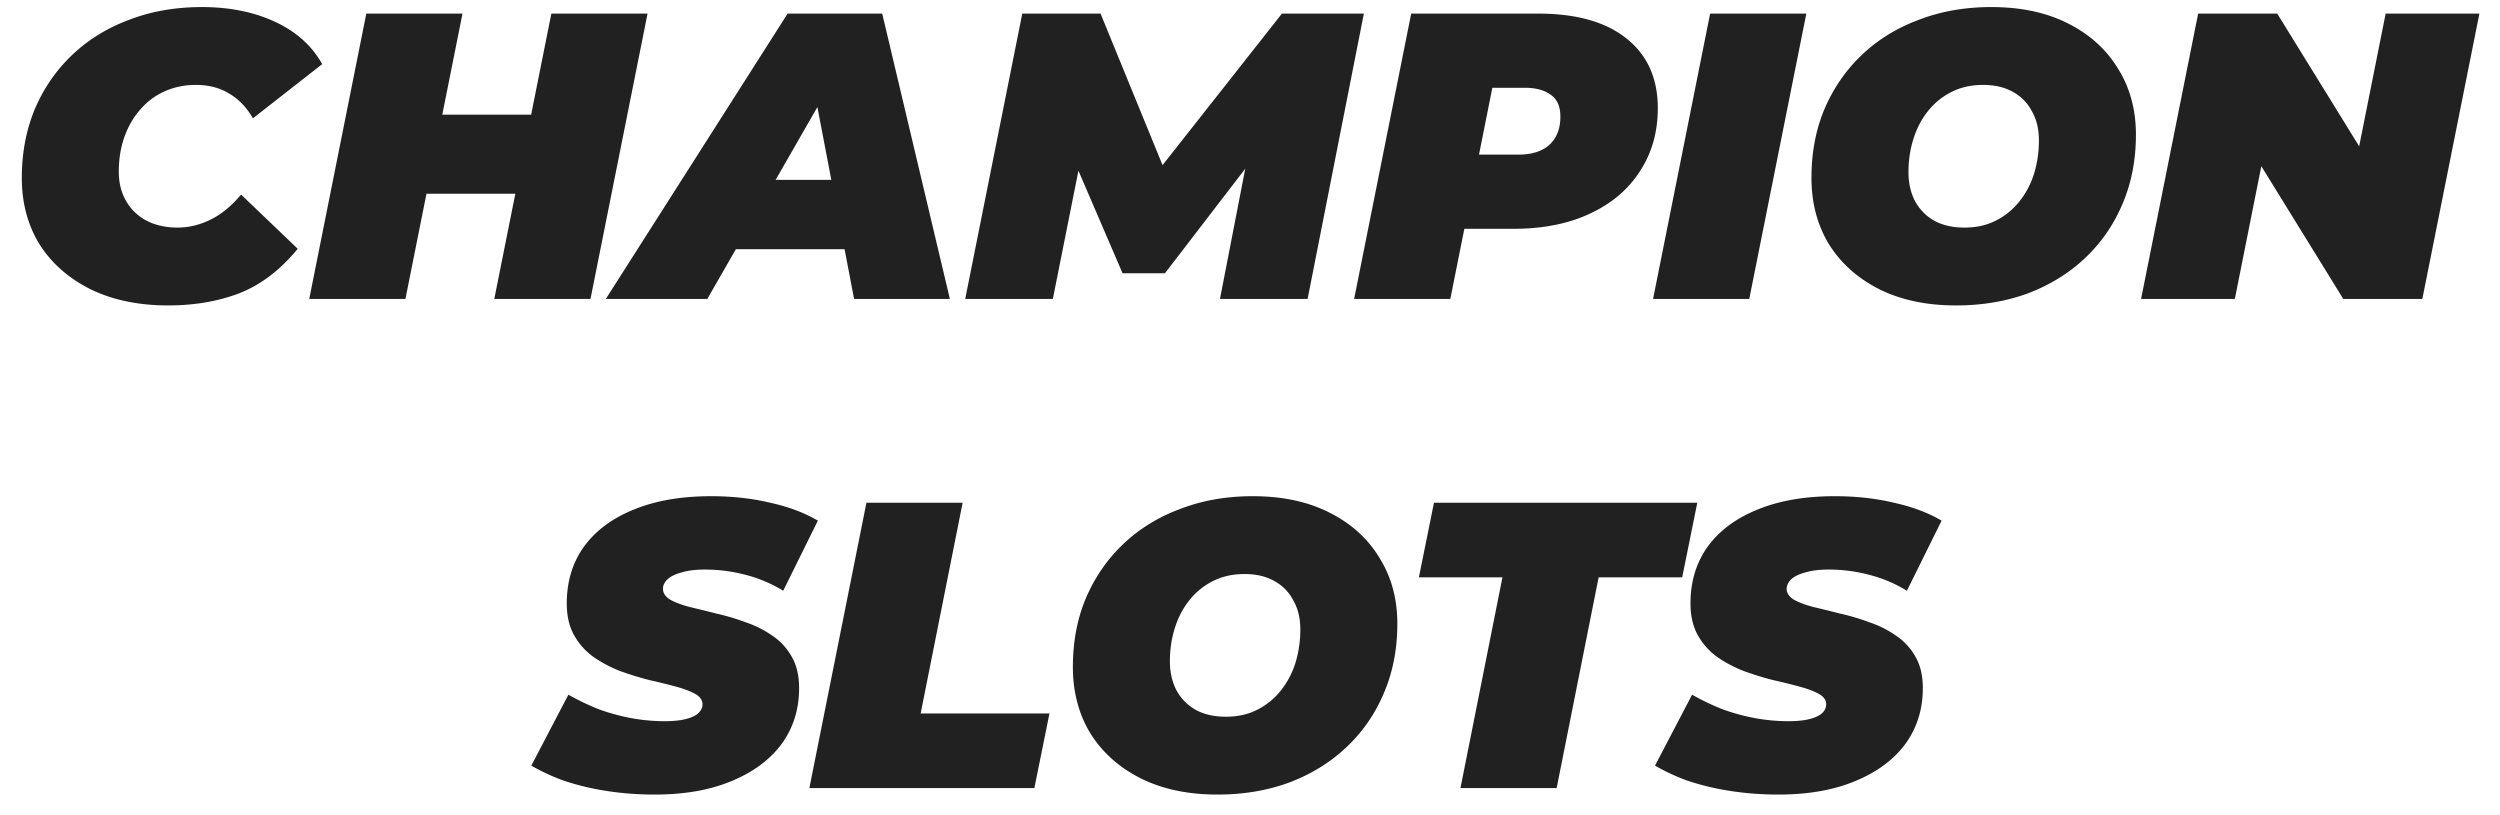 <?xml version="1.0" encoding="UTF-8"?>
<svg xmlns="http://www.w3.org/2000/svg" width="92" height="30" fill="none" viewBox="0 0 92 30">
  <path fill="#212121" d="M6.188 11.24c-1.08 0-2.026-.195-2.835-.585-.81-.4-1.44-.95-1.89-1.65-.44-.71-.66-1.53-.66-2.46 0-.92.16-1.765.48-2.535.33-.77.79-1.435 1.38-1.995.59-.56 1.29-.99 2.1-1.29.81-.31 1.7-.465 2.67-.465 1.01 0 1.905.18 2.684.54.78.36 1.36.88 1.74 1.56l-2.55 1.995c-.22-.39-.505-.69-.854-.9-.35-.22-.765-.33-1.245-.33-.42 0-.806.08-1.155.24-.34.15-.635.37-.885.66-.25.28-.446.615-.586 1.005-.14.39-.21.82-.21 1.29 0 .41.09.77.27 1.08.18.31.43.55.75.72.33.17.71.255 1.14.255.41 0 .81-.095 1.2-.285.4-.19.78-.5 1.14-.93l2.085 1.995c-.64.78-1.355 1.325-2.145 1.635-.78.3-1.654.45-2.624.45ZM20.29.5h3.54L21.73 11h-3.54L20.29.5ZM14.92 11h-3.54L13.48.5h3.54L14.92 11Zm4.275-3.87H15.46l.585-2.91h3.735l-.585 2.91Zm3.1 3.87L28.985.5h3.48l2.49 10.5H31.43l-1.695-8.865h1.38L26.03 11h-3.735Zm3.09-1.83 1.41-2.55h4.83l.39 2.55h-6.63ZM35.52 11 37.62.5h2.88l2.805 6.855h-1.53L47.175.5h3.015L48.12 11h-3.225l1.095-5.64.51-.03-3.63 4.725h-1.56l-2.04-4.74.6.045L38.745 11H35.52Zm14.312 0 2.1-10.5h4.665c1.41 0 2.495.305 3.255.915.77.61 1.155 1.465 1.155 2.565 0 .88-.22 1.655-.66 2.325-.43.67-1.045 1.19-1.845 1.56-.79.37-1.725.555-2.805.555h-3.39l1.89-1.545L53.372 11h-3.54Zm4.275-3.705L52.862 5.69h3.015c.49 0 .87-.12 1.14-.36.27-.25.405-.595.405-1.035 0-.38-.12-.65-.36-.81-.23-.17-.55-.255-.96-.255h-2.745l1.89-1.65-1.14 5.715ZM60.833 11l2.1-10.5h3.54l-2.1 10.5h-3.54Zm11.154.24c-1.09 0-2.035-.2-2.835-.6-.79-.4-1.405-.95-1.845-1.65-.43-.71-.645-1.525-.645-2.445 0-.93.16-1.775.48-2.535.33-.77.79-1.435 1.38-1.995.59-.56 1.29-.99 2.1-1.29.81-.31 1.695-.465 2.655-.465 1.09 0 2.03.2 2.82.6.8.4 1.415.955 1.845 1.665.44.7.66 1.51.66 2.43 0 .93-.165 1.78-.495 2.55-.32.76-.775 1.42-1.365 1.98s-1.29.995-2.1 1.305c-.81.3-1.695.45-2.655.45Zm.3-2.865c.44 0 .825-.085 1.155-.255.34-.17.63-.405.87-.705.24-.3.42-.64.54-1.02.12-.39.18-.8.18-1.23 0-.41-.085-.765-.255-1.065-.16-.31-.395-.55-.705-.72-.3-.17-.665-.255-1.095-.255-.43 0-.815.085-1.155.255-.34.17-.63.405-.87.705-.24.3-.42.645-.54 1.035-.12.38-.18.785-.18 1.215 0 .4.08.755.24 1.065.17.31.405.55.705.72.31.17.68.255 1.11.255ZM78.792 11l2.1-10.5h2.91l3.945 6.39h-1.23L87.792.5h3.45l-2.1 10.5h-2.91l-3.945-6.39h1.23L82.242 11h-3.45ZM24.097 29.24c-.62 0-1.215-.045-1.785-.135a9.388 9.388 0 0 1-1.56-.375 7.5 7.5 0 0 1-1.2-.555l1.365-2.61c.39.22.78.405 1.17.555.4.14.795.245 1.185.315.4.07.795.105 1.185.105.31 0 .565-.025.765-.075.21-.05.365-.12.465-.21.11-.1.165-.21.165-.33 0-.16-.09-.29-.27-.39-.18-.1-.42-.19-.72-.27-.29-.08-.615-.16-.975-.24-.35-.09-.705-.2-1.065-.33a4.67 4.67 0 0 1-.99-.525 2.453 2.453 0 0 1-.705-.795c-.18-.32-.27-.71-.27-1.17 0-.8.21-1.495.63-2.085.43-.59 1.04-1.045 1.83-1.365.8-.33 1.75-.495 2.85-.495.78 0 1.505.08 2.175.24.68.15 1.265.37 1.755.66l-1.275 2.58a4.99 4.99 0 0 0-1.38-.585c-.49-.13-.99-.195-1.5-.195-.34 0-.625.035-.855.105-.23.06-.405.145-.525.255-.11.11-.165.225-.165.345 0 .16.09.295.27.405.18.1.42.19.72.27.3.07.625.15.975.24.36.08.715.185 1.065.315.36.12.69.285.99.495.3.2.54.46.72.78.18.31.27.695.27 1.155 0 .78-.215 1.465-.645 2.055-.43.58-1.045 1.035-1.845 1.365-.79.33-1.73.495-2.82.495Zm5.688-.24 2.1-10.5h3.54l-1.545 7.755h4.74L38.065 29h-8.28Zm15.022.24c-1.09 0-2.035-.2-2.835-.6-.79-.4-1.405-.95-1.845-1.65-.43-.71-.645-1.525-.645-2.445 0-.93.16-1.775.48-2.535.33-.77.79-1.435 1.38-1.995.59-.56 1.29-.99 2.1-1.29.81-.31 1.695-.465 2.655-.465 1.09 0 2.03.2 2.82.6.8.4 1.415.955 1.845 1.665.44.7.66 1.51.66 2.43 0 .93-.165 1.78-.495 2.55-.32.76-.775 1.42-1.365 1.98s-1.29.995-2.1 1.305c-.81.3-1.695.45-2.655.45Zm.3-2.865c.44 0 .825-.085 1.155-.255.34-.17.63-.405.87-.705.24-.3.42-.64.54-1.02.12-.39.18-.8.18-1.23 0-.41-.085-.765-.255-1.065-.16-.31-.395-.55-.705-.72-.3-.17-.665-.255-1.095-.255-.43 0-.815.085-1.155.255-.34.17-.63.405-.87.705-.24.3-.42.645-.54 1.035-.12.38-.18.785-.18 1.215 0 .4.08.755.24 1.065.17.31.405.55.705.72.31.17.68.255 1.11.255ZM53.745 29l1.545-7.755h-3.075l.555-2.745h9.69l-.555 2.745H58.83L57.285 29h-3.54Zm11.705.24c-.62 0-1.216-.045-1.786-.135a9.388 9.388 0 0 1-1.56-.375 7.5 7.5 0 0 1-1.2-.555l1.365-2.61c.39.22.78.405 1.17.555.4.14.795.245 1.185.315.4.07.796.105 1.186.105.31 0 .564-.025.764-.075.21-.05.365-.12.466-.21a.44.44 0 0 0 .164-.33c0-.16-.09-.29-.27-.39-.18-.1-.42-.19-.72-.27-.29-.08-.614-.16-.974-.24-.35-.09-.706-.2-1.066-.33a4.67 4.67 0 0 1-.99-.525 2.453 2.453 0 0 1-.704-.795c-.18-.32-.27-.71-.27-1.17 0-.8.21-1.495.63-2.085.43-.59 1.04-1.045 1.83-1.365.8-.33 1.75-.495 2.85-.495.78 0 1.505.08 2.175.24.68.15 1.265.37 1.755.66l-1.276 2.58a4.99 4.99 0 0 0-1.38-.585c-.49-.13-.99-.195-1.5-.195-.34 0-.624.035-.855.105-.23.06-.404.145-.524.255-.11.11-.166.225-.166.345 0 .16.09.295.27.405.18.1.42.19.72.27.3.07.626.15.975.24.36.08.716.185 1.066.315.36.12.69.285.99.495.3.2.54.46.72.78.18.31.27.695.27 1.155 0 .78-.216 1.465-.645 2.055-.43.58-1.045 1.035-1.846 1.365-.79.33-1.73.495-2.82.495Z"></path>
</svg>

